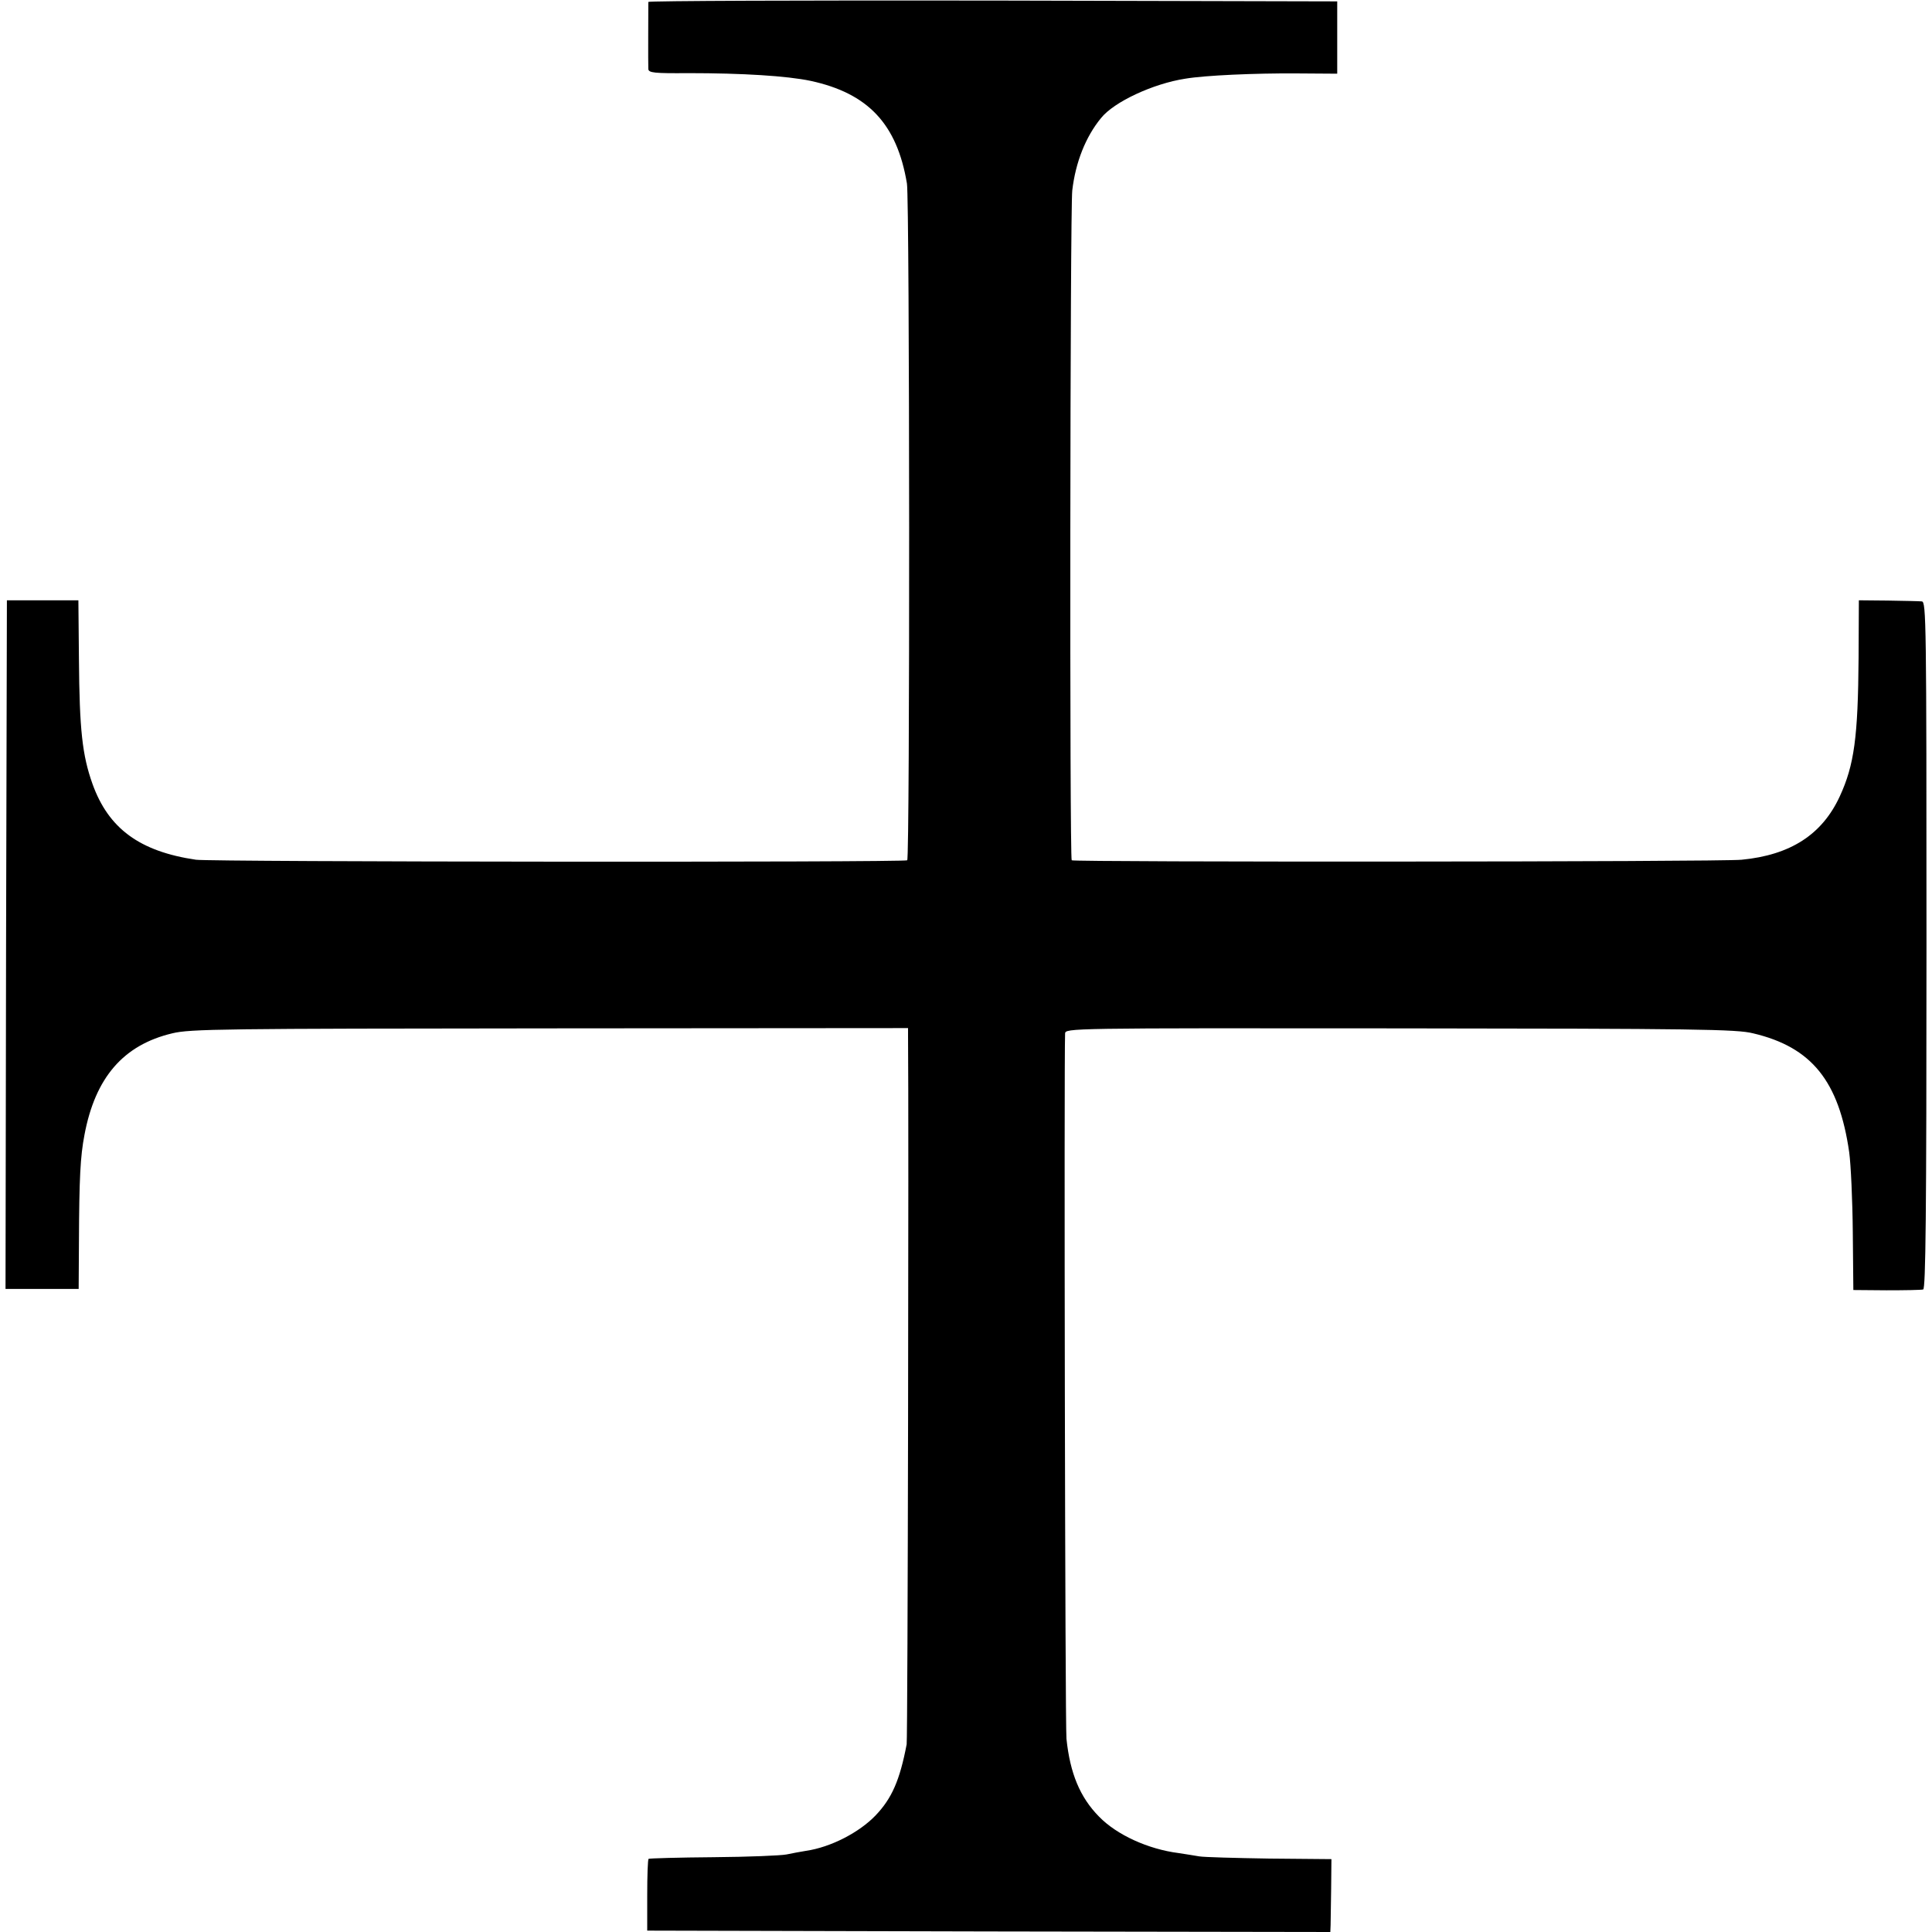 <?xml version="1.0" standalone="no"?>
<!DOCTYPE svg PUBLIC "-//W3C//DTD SVG 20010904//EN"
 "http://www.w3.org/TR/2001/REC-SVG-20010904/DTD/svg10.dtd">
<svg version="1.0" xmlns="http://www.w3.org/2000/svg"
 width="700pt" height="700pt" viewBox="0 0 700 700"
 preserveAspectRatio="xMidYMid meet">
<g transform="translate(0,700) scale(0.1,-0.1)"
fill="#000000" stroke="none">
<path d="M2349 6993 c0 -12 -1 -226 0 -243 1 -14 22 -16 145 -15 197 0 357
-10 443 -28 208 -45 313 -156 349 -372 10 -59 11 -2446 1 -2452 -12 -8 -2524
-6 -2577 2 -204 30 -317 113 -375 275 -37 104 -47 196 -49 450 l-2 215 -129 0
-130 0 -3 -1247 -2 -1248 133 0 132 0 1 168 c1 234 5 312 20 390 39 208 141
326 318 368 65 16 181 17 1369 18 l1297 1 0 -30 c3 -303 -1 -2547 -5 -2565
-25 -131 -54 -196 -112 -257 -59 -62 -163 -116 -253 -129 -19 -3 -51 -9 -70
-13 -19 -4 -138 -9 -265 -10 -126 -1 -232 -4 -235 -6 -3 -2 -5 -61 -5 -132 l0
-128 1238 -3 1237 -2 1 25 c0 14 1 73 2 132 l1 107 -225 2 c-123 2 -237 5
-254 8 -16 3 -50 8 -75 12 -110 14 -224 66 -288 132 -69 70 -105 157 -118 282
-5 42 -9 2458 -5 2555 1 20 8 20 1213 19 1075 -1 1221 -3 1280 -18 212 -50
311 -173 348 -431 6 -44 12 -174 13 -290 l2 -209 120 -1 c66 0 126 1 133 3 9
3 12 262 12 1248 0 1178 -1 1244 -17 1245 -10 1 -65 2 -123 3 l-105 1 -1 -207
c-2 -290 -16 -390 -68 -503 -64 -139 -179 -213 -356 -230 -73 -8 -2420 -9
-2427 -2 -8 9 -6 2361 2 2427 12 103 49 195 104 262 47 59 189 125 306 143 72
12 251 20 402 19 l148 -1 0 131 0 131 -1247 3 c-687 1 -1248 -1 -1249 -5z"/>
</g>
</svg>
